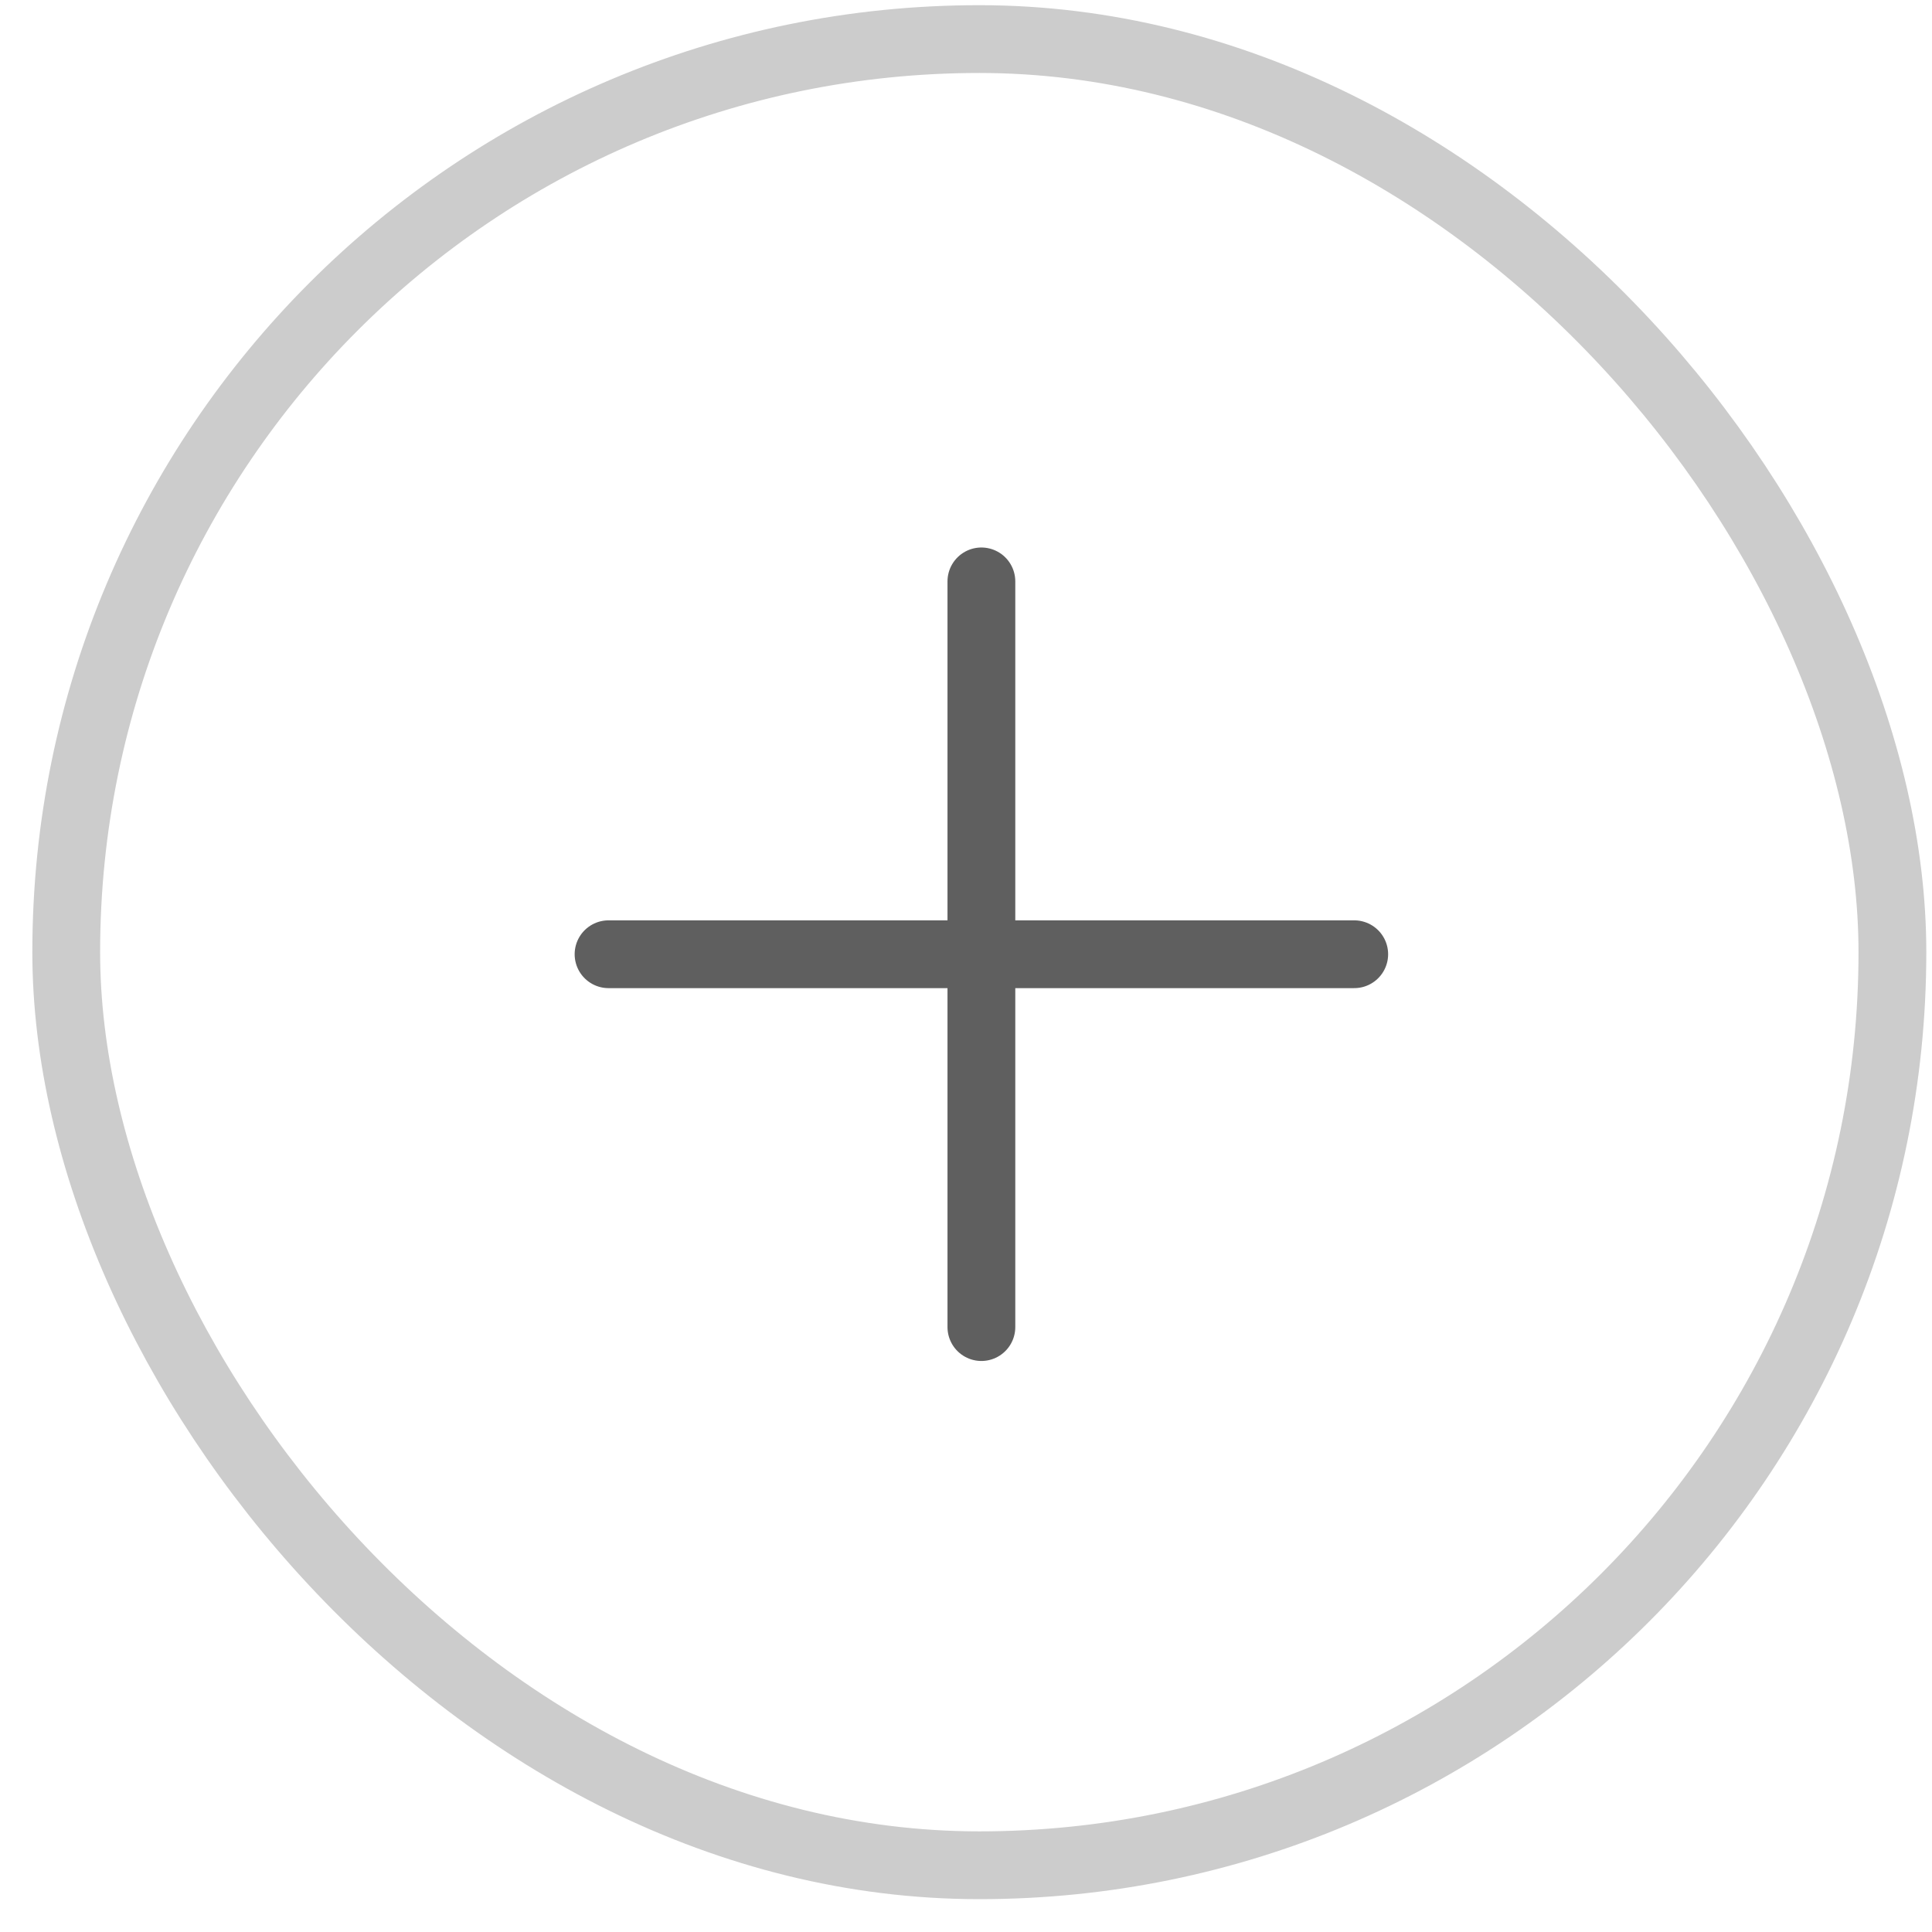 <svg width="57" height="57" viewBox="0 0 57 57" fill="none" xmlns="http://www.w3.org/2000/svg">
<rect x="1.954" y="1.153" width="53.878" height="53.878" rx="26.939" stroke="#CCCCCC" stroke-width="2"/>
<g clip-path="url(#clip0_908_351)">
<path d="M17.954 28.153H39.954" stroke="#5F5F5F" stroke-width="2" stroke-linecap="round" stroke-linejoin="round"/>
<path d="M28.954 17.153V39.153" stroke="#5F5F5F" stroke-width="2" stroke-linecap="round" stroke-linejoin="round"/>
</g>
<defs>
<clipPath id="clip0_908_351">
<rect width="32" height="32" fill="white" transform="translate(12.954 11.153)"/>
</clipPath>
</defs>
</svg>
